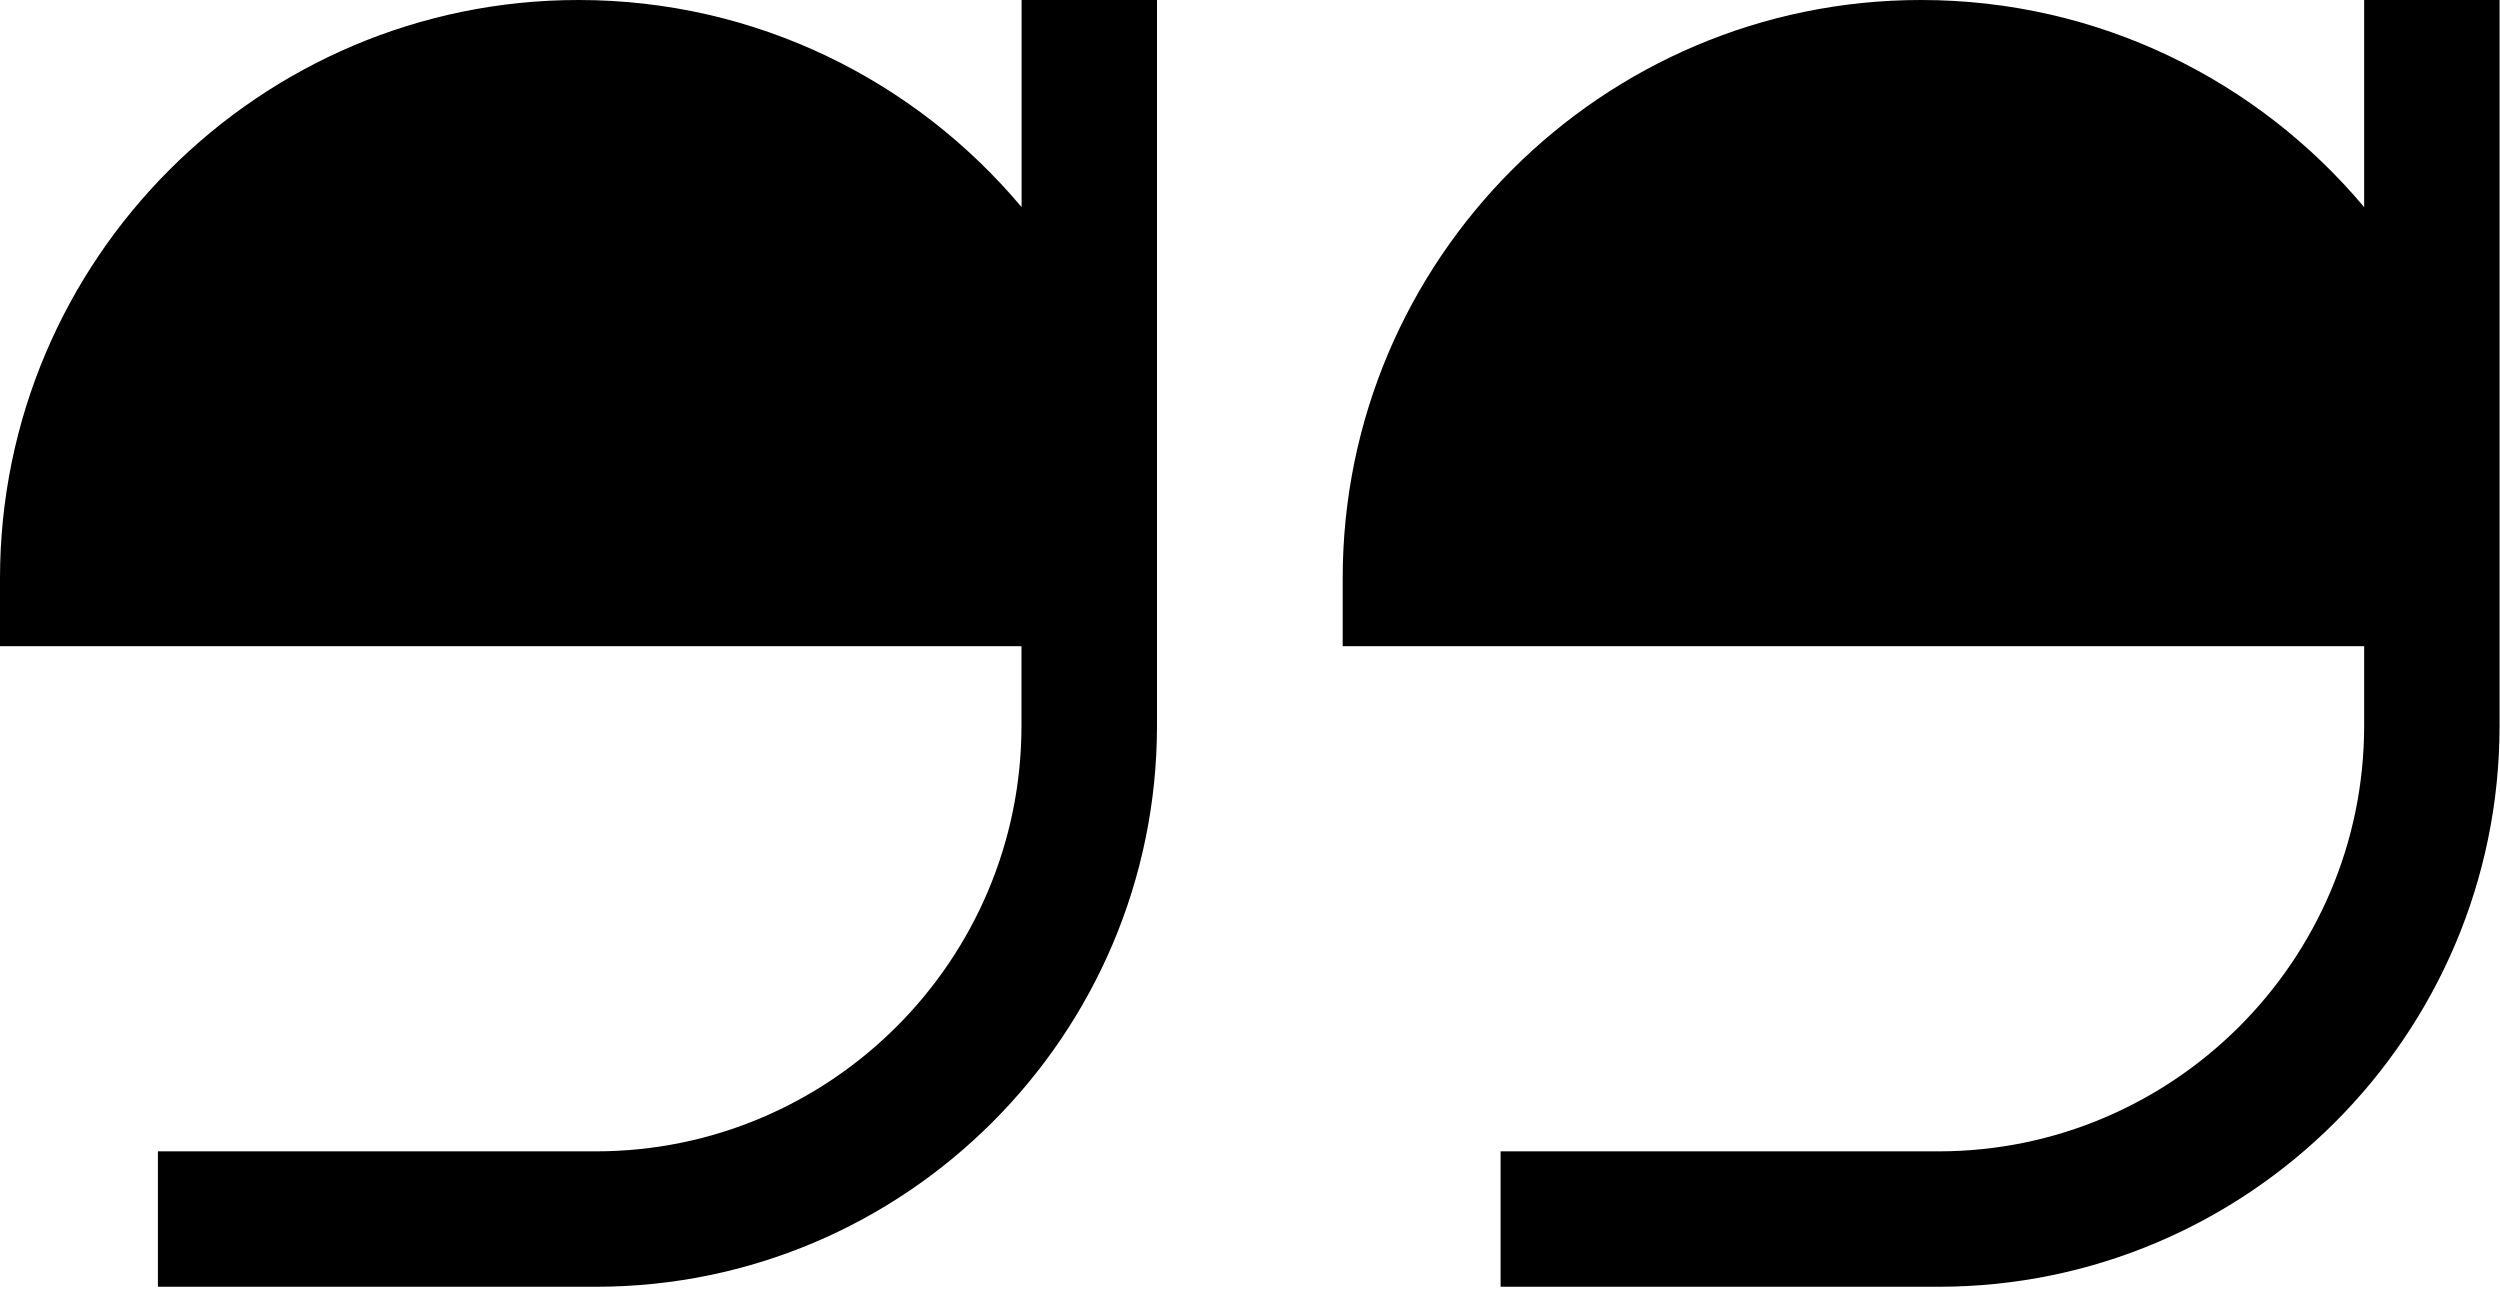 <?xml version="1.0" encoding="UTF-8"?> <svg xmlns="http://www.w3.org/2000/svg" width="1261" height="650" viewBox="0 0 1261 650" fill="none"> <path d="M300.526 649.041H79.646L79.646 580.74H300.526C418.955 580.74 515.23 484.405 515.23 366.036V325.946L0 325.946L0 291.795C0 130.901 130.902 5.73567e-06 291.796 5.73567e-06C381.419 5.73567e-06 461.718 40.625 515.29 104.472V5.73567e-06H583.591L583.591 291.795V325.946V366.036C583.532 522.06 456.61 649.041 300.526 649.041Z" fill="black"></path> <path d="M968.989 0C1058.61 0 1138.91 40.624 1192.48 104.471V0H1260.78V291.795V325.946V366.036C1260.78 522.119 1133.8 649.041 977.779 649.041H756.899V580.74H977.779C1096.15 580.74 1192.48 484.405 1192.48 366.036V325.946H677.253V291.795C677.194 130.901 808.095 0 968.989 0Z" fill="black"></path> </svg> 